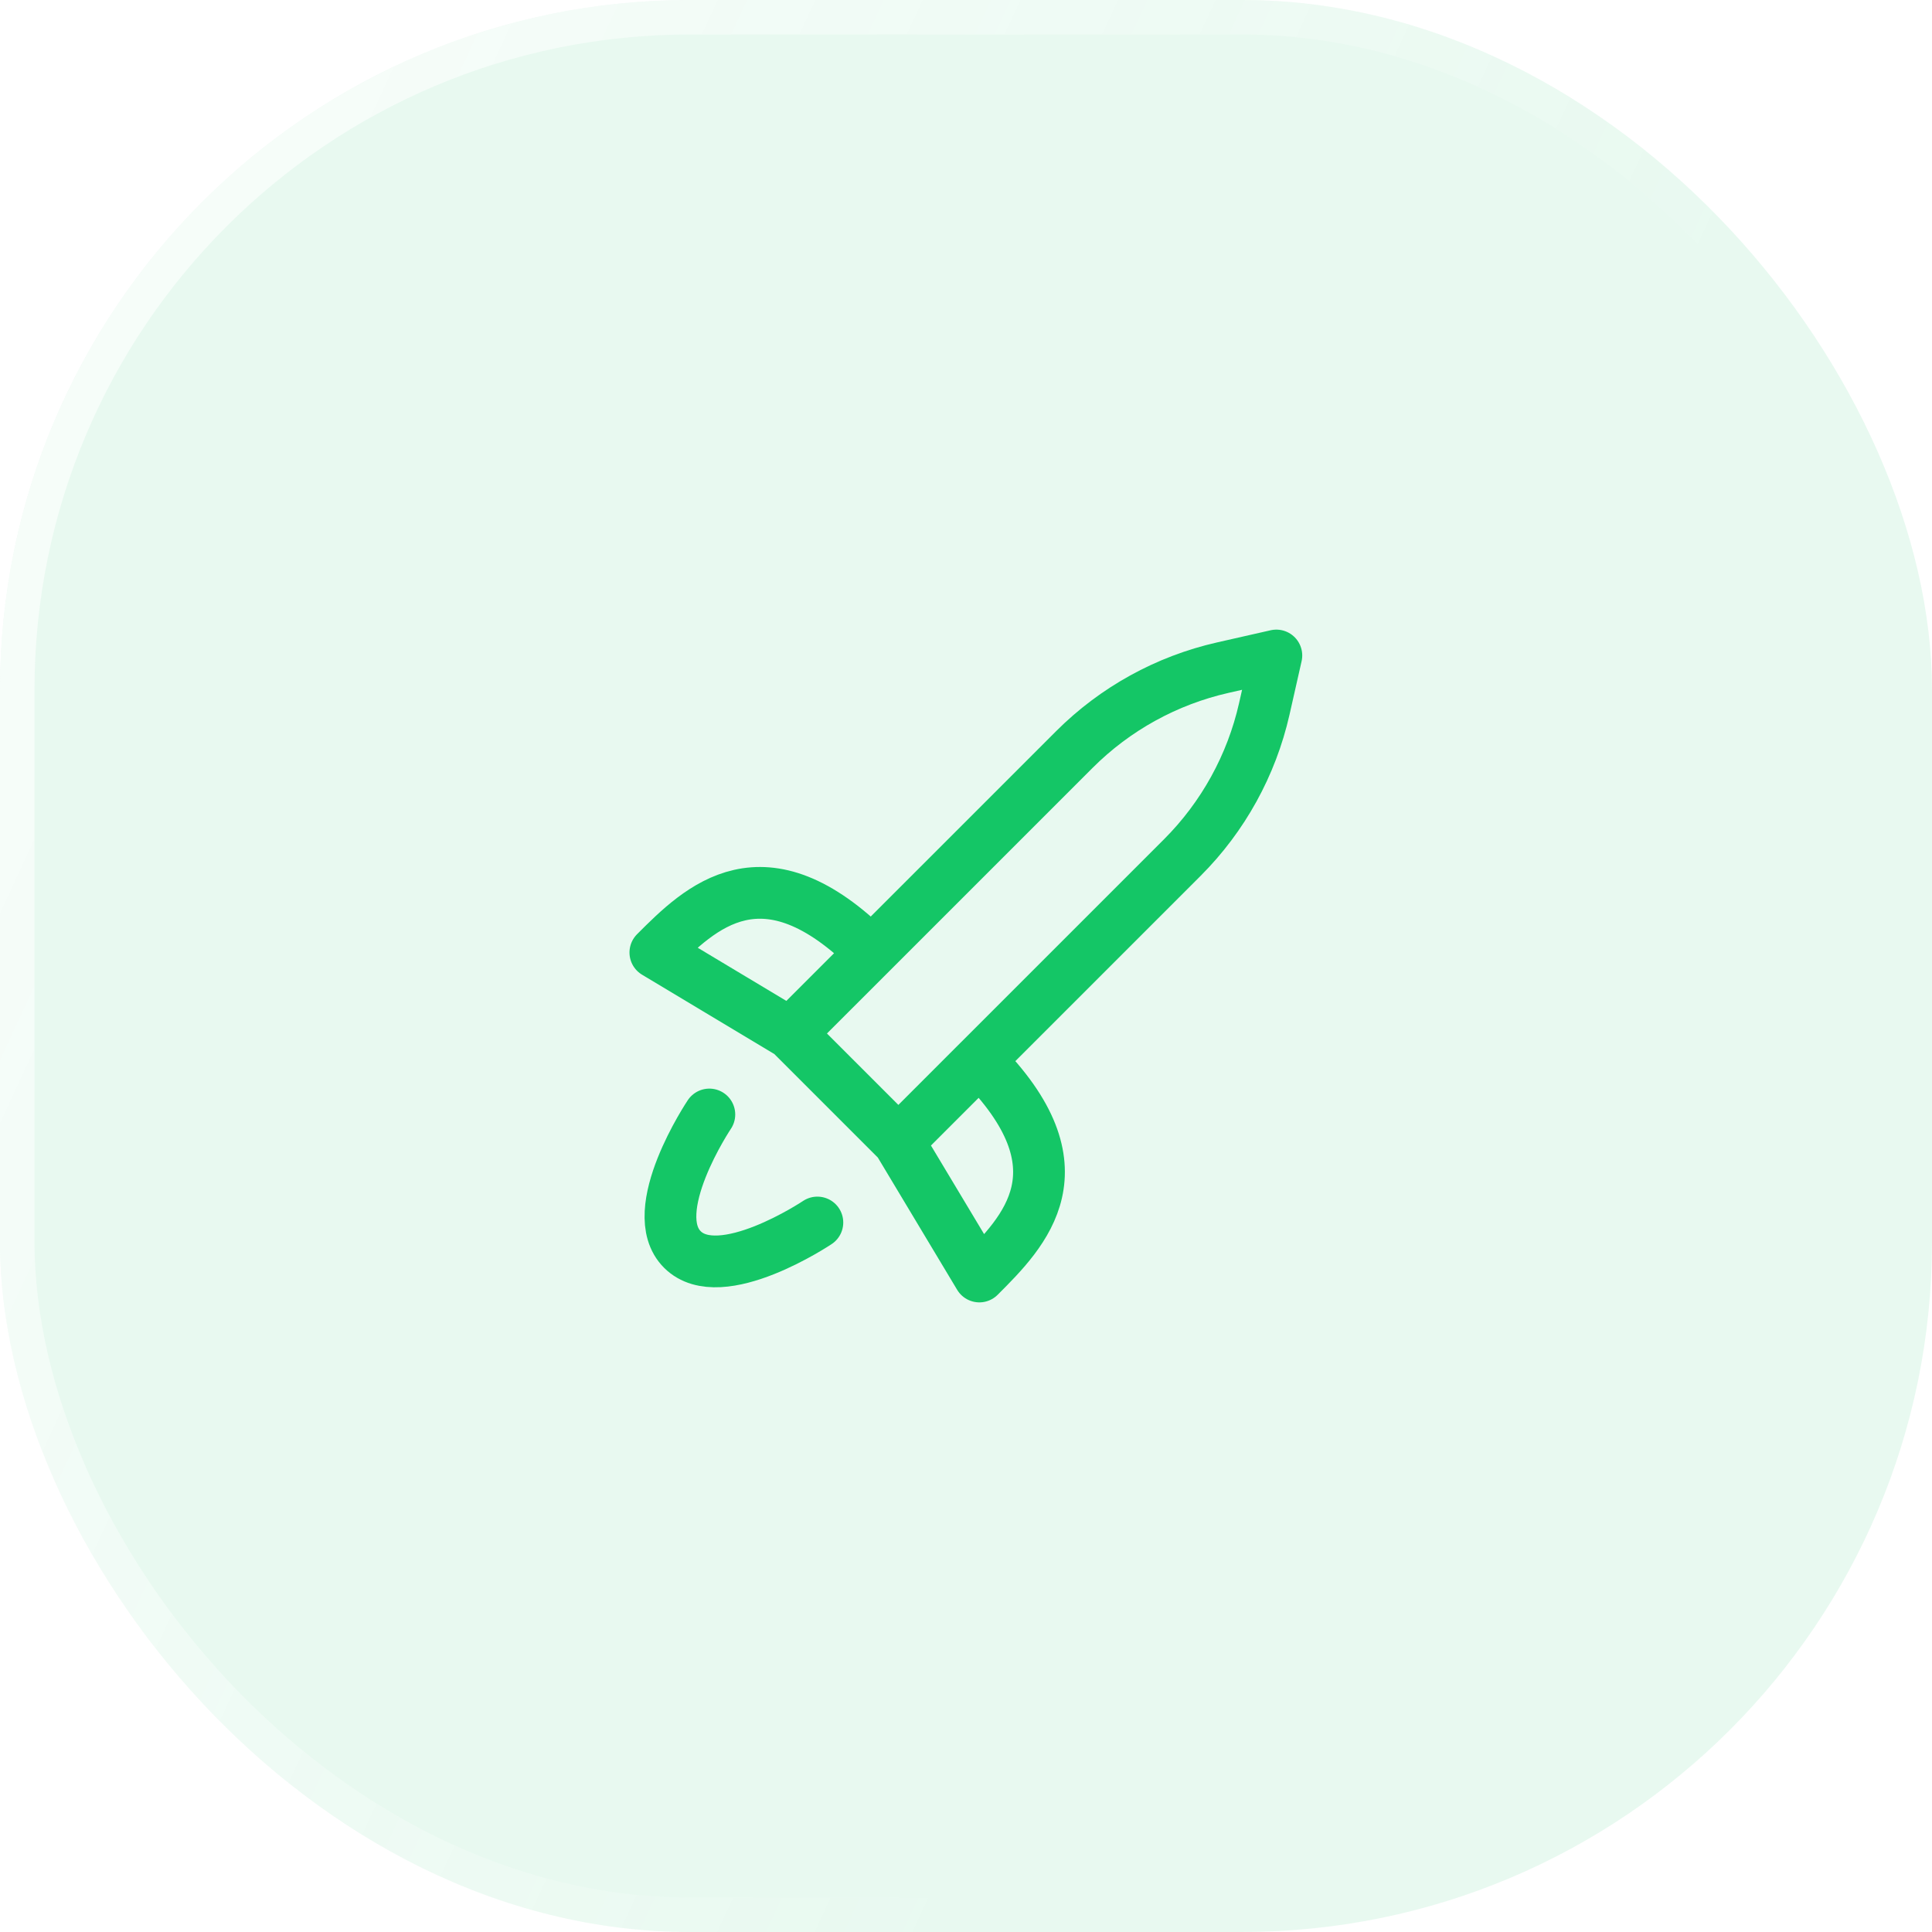 <svg width="56" height="56" viewBox="0 0 56 56" fill="none" xmlns="http://www.w3.org/2000/svg">
<g filter="url(#filter0_b_122_1303)">
<rect width="56" height="56" rx="20" fill="#14C666" fill-opacity="0.1"/>
<rect x="0.5" y="0.5" width="55" height="55" rx="19.5" stroke="url(#paint0_linear_122_1303)"/>
</g>
<path d="M26.04 33.087L34.27 24.857C35.452 23.675 36.275 22.182 36.645 20.552L36.996 19L35.444 19.352C33.814 19.721 32.322 20.544 31.14 21.726L25.257 27.609M26.04 33.087L28.387 37C29.692 35.696 31.518 33.87 28.387 30.739L26.04 33.087ZM26.04 33.087L22.909 29.956M25.257 27.609C22.127 24.478 20.3 26.304 18.996 27.609L22.909 29.956M25.257 27.609L22.909 29.956M20.561 32.304C20.561 32.304 18.677 35.115 19.779 36.217C20.881 37.319 23.692 35.435 23.692 35.435" stroke="#14C666" stroke-width="1.5" stroke-linecap="round" stroke-linejoin="round"/>
<defs>
<filter id="filter0_b_122_1303" x="-215" y="-215" width="486" height="486" filterUnits="userSpaceOnUse" color-interpolation-filters="sRGB">
<feFlood flood-opacity="0" result="BackgroundImageFix"/>
<feGaussianBlur in="BackgroundImageFix" stdDeviation="107.5"/>
<feComposite in2="SourceAlpha" operator="in" result="effect1_backgroundBlur_122_1303"/>
<feBlend mode="normal" in="SourceGraphic" in2="effect1_backgroundBlur_122_1303" result="shape"/>
</filter>
<linearGradient id="paint0_linear_122_1303" x1="14.933" y1="-8.974" x2="50.525" y2="7.585" gradientUnits="userSpaceOnUse">
<stop stop-color="white" stop-opacity="0.6"/>
<stop offset="1" stop-color="white" stop-opacity="0"/>
</linearGradient>
</defs>
</svg>
